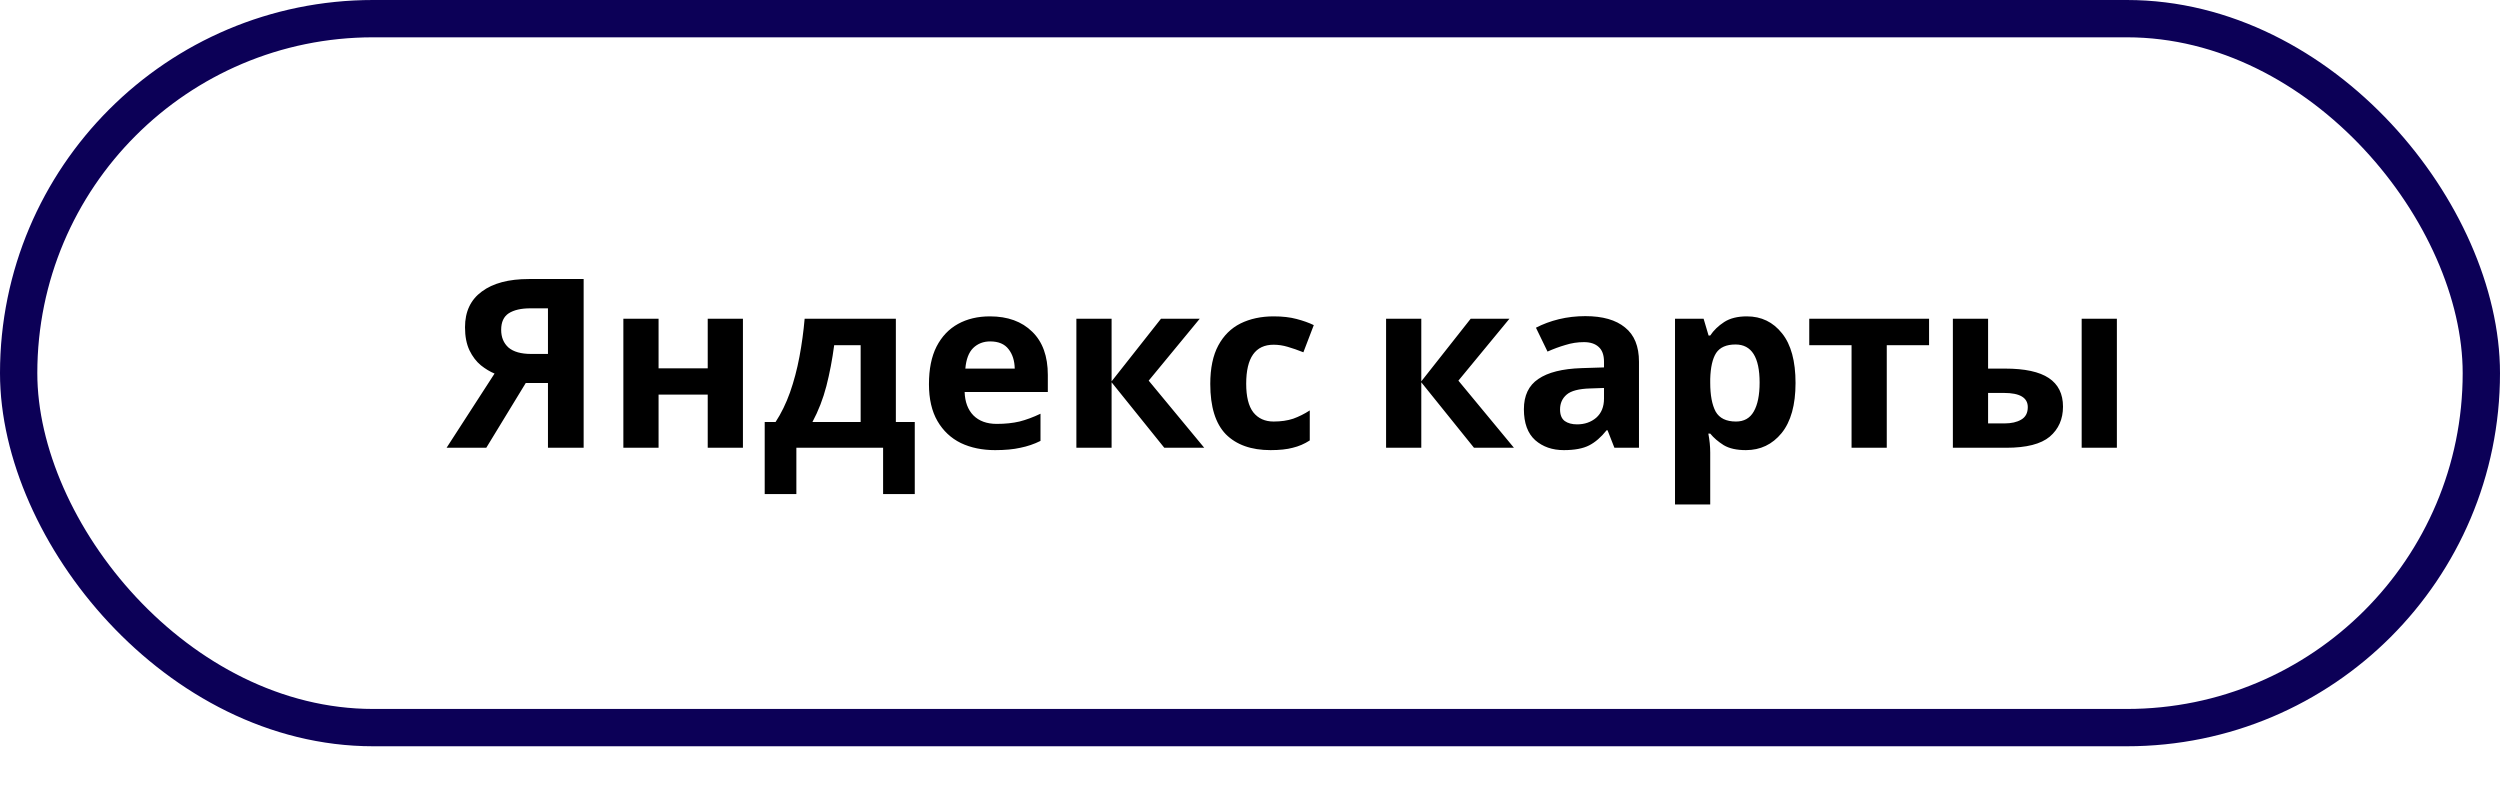 <?xml version="1.0" encoding="UTF-8"?> <svg xmlns="http://www.w3.org/2000/svg" width="201" height="65" viewBox="0 0 201 65" fill="none"> <path d="M42.27 30.794L39.097 36H35.905L39.762 30.034C39.395 29.882 39.027 29.66 38.66 29.369C38.293 29.065 37.989 28.666 37.748 28.172C37.507 27.665 37.387 27.045 37.387 26.31C37.387 25.056 37.837 24.1 38.736 23.441C39.635 22.77 40.896 22.434 42.517 22.434H46.925V36H44.056V30.794H42.27ZM44.056 24.79H42.631C41.896 24.79 41.32 24.923 40.902 25.189C40.497 25.455 40.294 25.898 40.294 26.519C40.294 27.114 40.49 27.589 40.883 27.944C41.288 28.286 41.896 28.457 42.707 28.457H44.056V24.79ZM52.949 25.626V29.616H56.901V25.626H59.732V36H56.901V31.725H52.949V36H50.118V25.626H52.949ZM72.027 25.626V33.929H73.547V39.724H71.001V36H64.028V39.724H61.482V33.929H62.356C62.812 33.232 63.198 32.441 63.515 31.554C63.831 30.655 64.085 29.698 64.275 28.685C64.465 27.672 64.604 26.652 64.693 25.626H72.027ZM69.196 27.754H67.068C66.916 28.907 66.707 30.002 66.441 31.041C66.175 32.067 65.801 33.03 65.32 33.929H69.196V27.754ZM79.59 25.436C81.021 25.436 82.155 25.848 82.991 26.671C83.827 27.482 84.245 28.641 84.245 30.148V31.516H77.557C77.582 32.314 77.817 32.941 78.26 33.397C78.716 33.853 79.343 34.081 80.141 34.081C80.812 34.081 81.42 34.018 81.965 33.891C82.51 33.752 83.073 33.543 83.656 33.264V35.449C83.149 35.702 82.611 35.886 82.041 36C81.484 36.127 80.806 36.19 80.008 36.19C78.969 36.19 78.051 36 77.253 35.62C76.455 35.227 75.828 34.638 75.372 33.853C74.916 33.068 74.688 32.08 74.688 30.889C74.688 29.673 74.891 28.666 75.296 27.868C75.714 27.057 76.29 26.449 77.025 26.044C77.76 25.639 78.615 25.436 79.59 25.436ZM79.609 27.45C79.064 27.45 78.608 27.627 78.241 27.982C77.886 28.337 77.677 28.888 77.614 29.635H81.585C81.572 29.002 81.408 28.482 81.091 28.077C80.774 27.659 80.28 27.45 79.609 27.45ZM93.343 25.626H96.459L92.355 30.604L96.82 36H93.609L89.372 30.737V36H86.541V25.626H89.372V30.661L93.343 25.626ZM102.151 36.19C100.606 36.19 99.409 35.766 98.56 34.917C97.724 34.056 97.306 32.707 97.306 30.87C97.306 29.603 97.522 28.571 97.952 27.773C98.383 26.975 98.978 26.386 99.738 26.006C100.511 25.626 101.398 25.436 102.398 25.436C103.108 25.436 103.722 25.506 104.241 25.645C104.773 25.784 105.236 25.949 105.628 26.139L104.792 28.324C104.349 28.147 103.931 28.001 103.538 27.887C103.158 27.773 102.778 27.716 102.398 27.716C100.929 27.716 100.194 28.761 100.194 30.851C100.194 31.89 100.384 32.656 100.764 33.15C101.157 33.644 101.702 33.891 102.398 33.891C102.994 33.891 103.519 33.815 103.975 33.663C104.431 33.498 104.875 33.277 105.305 32.998V35.411C104.875 35.69 104.419 35.886 103.937 36C103.469 36.127 102.873 36.19 102.151 36.19ZM118.243 25.626H121.359L117.255 30.604L121.72 36H118.509L114.272 30.737V36H111.441V25.626H114.272V30.661L118.243 25.626ZM127.461 25.417C128.854 25.417 129.918 25.721 130.653 26.329C131.4 26.924 131.774 27.843 131.774 29.084V36H129.798L129.247 34.594H129.171C128.727 35.151 128.259 35.557 127.765 35.81C127.271 36.063 126.593 36.19 125.732 36.19C124.807 36.19 124.041 35.924 123.433 35.392C122.825 34.847 122.521 34.018 122.521 32.903C122.521 31.801 122.907 30.99 123.68 30.471C124.452 29.939 125.611 29.648 127.157 29.597L128.962 29.54V29.084C128.962 28.539 128.816 28.14 128.525 27.887C128.246 27.634 127.853 27.507 127.347 27.507C126.84 27.507 126.346 27.583 125.865 27.735C125.383 27.874 124.902 28.052 124.421 28.267L123.49 26.348C124.047 26.057 124.661 25.829 125.333 25.664C126.017 25.499 126.726 25.417 127.461 25.417ZM128.962 31.193L127.86 31.231C126.948 31.256 126.314 31.421 125.96 31.725C125.605 32.029 125.428 32.428 125.428 32.922C125.428 33.353 125.554 33.663 125.808 33.853C126.061 34.03 126.39 34.119 126.796 34.119C127.404 34.119 127.917 33.942 128.335 33.587C128.753 33.22 128.962 32.707 128.962 32.048V31.193ZM140.447 25.436C141.613 25.436 142.556 25.892 143.278 26.804C144 27.703 144.361 29.033 144.361 30.794C144.361 32.555 143.988 33.897 143.24 34.822C142.493 35.734 141.537 36.19 140.371 36.19C139.624 36.19 139.029 36.057 138.585 35.791C138.142 35.512 137.781 35.202 137.502 34.86H137.35C137.452 35.392 137.502 35.899 137.502 36.38V40.56H134.671V25.626H136.97L137.369 26.975H137.502C137.781 26.557 138.155 26.196 138.623 25.892C139.092 25.588 139.7 25.436 140.447 25.436ZM139.535 27.697C138.801 27.697 138.281 27.925 137.977 28.381C137.686 28.837 137.528 29.534 137.502 30.471V30.775C137.502 31.776 137.648 32.548 137.939 33.093C138.243 33.625 138.788 33.891 139.573 33.891C140.219 33.891 140.694 33.625 140.998 33.093C141.315 32.548 141.473 31.769 141.473 30.756C141.473 28.717 140.827 27.697 139.535 27.697ZM155.097 27.754H151.696V36H148.865V27.754H145.464V25.626H155.097V27.754ZM157.011 36V25.626H159.842V29.635H161.21C162.794 29.635 163.965 29.888 164.725 30.395C165.485 30.902 165.865 31.668 165.865 32.694C165.865 33.695 165.511 34.499 164.801 35.107C164.092 35.702 162.927 36 161.305 36H157.011ZM167.366 36V25.626H170.197V36H167.366ZM159.842 34.043H161.153C161.711 34.043 162.16 33.942 162.502 33.739C162.857 33.536 163.034 33.201 163.034 32.732C163.034 31.972 162.395 31.592 161.115 31.592H159.842V34.043Z" fill="black"></path> <rect x="1.5" y="1.5" width="198" height="57" rx="28.5" stroke="#0C0057" stroke-width="3"></rect> </svg> 